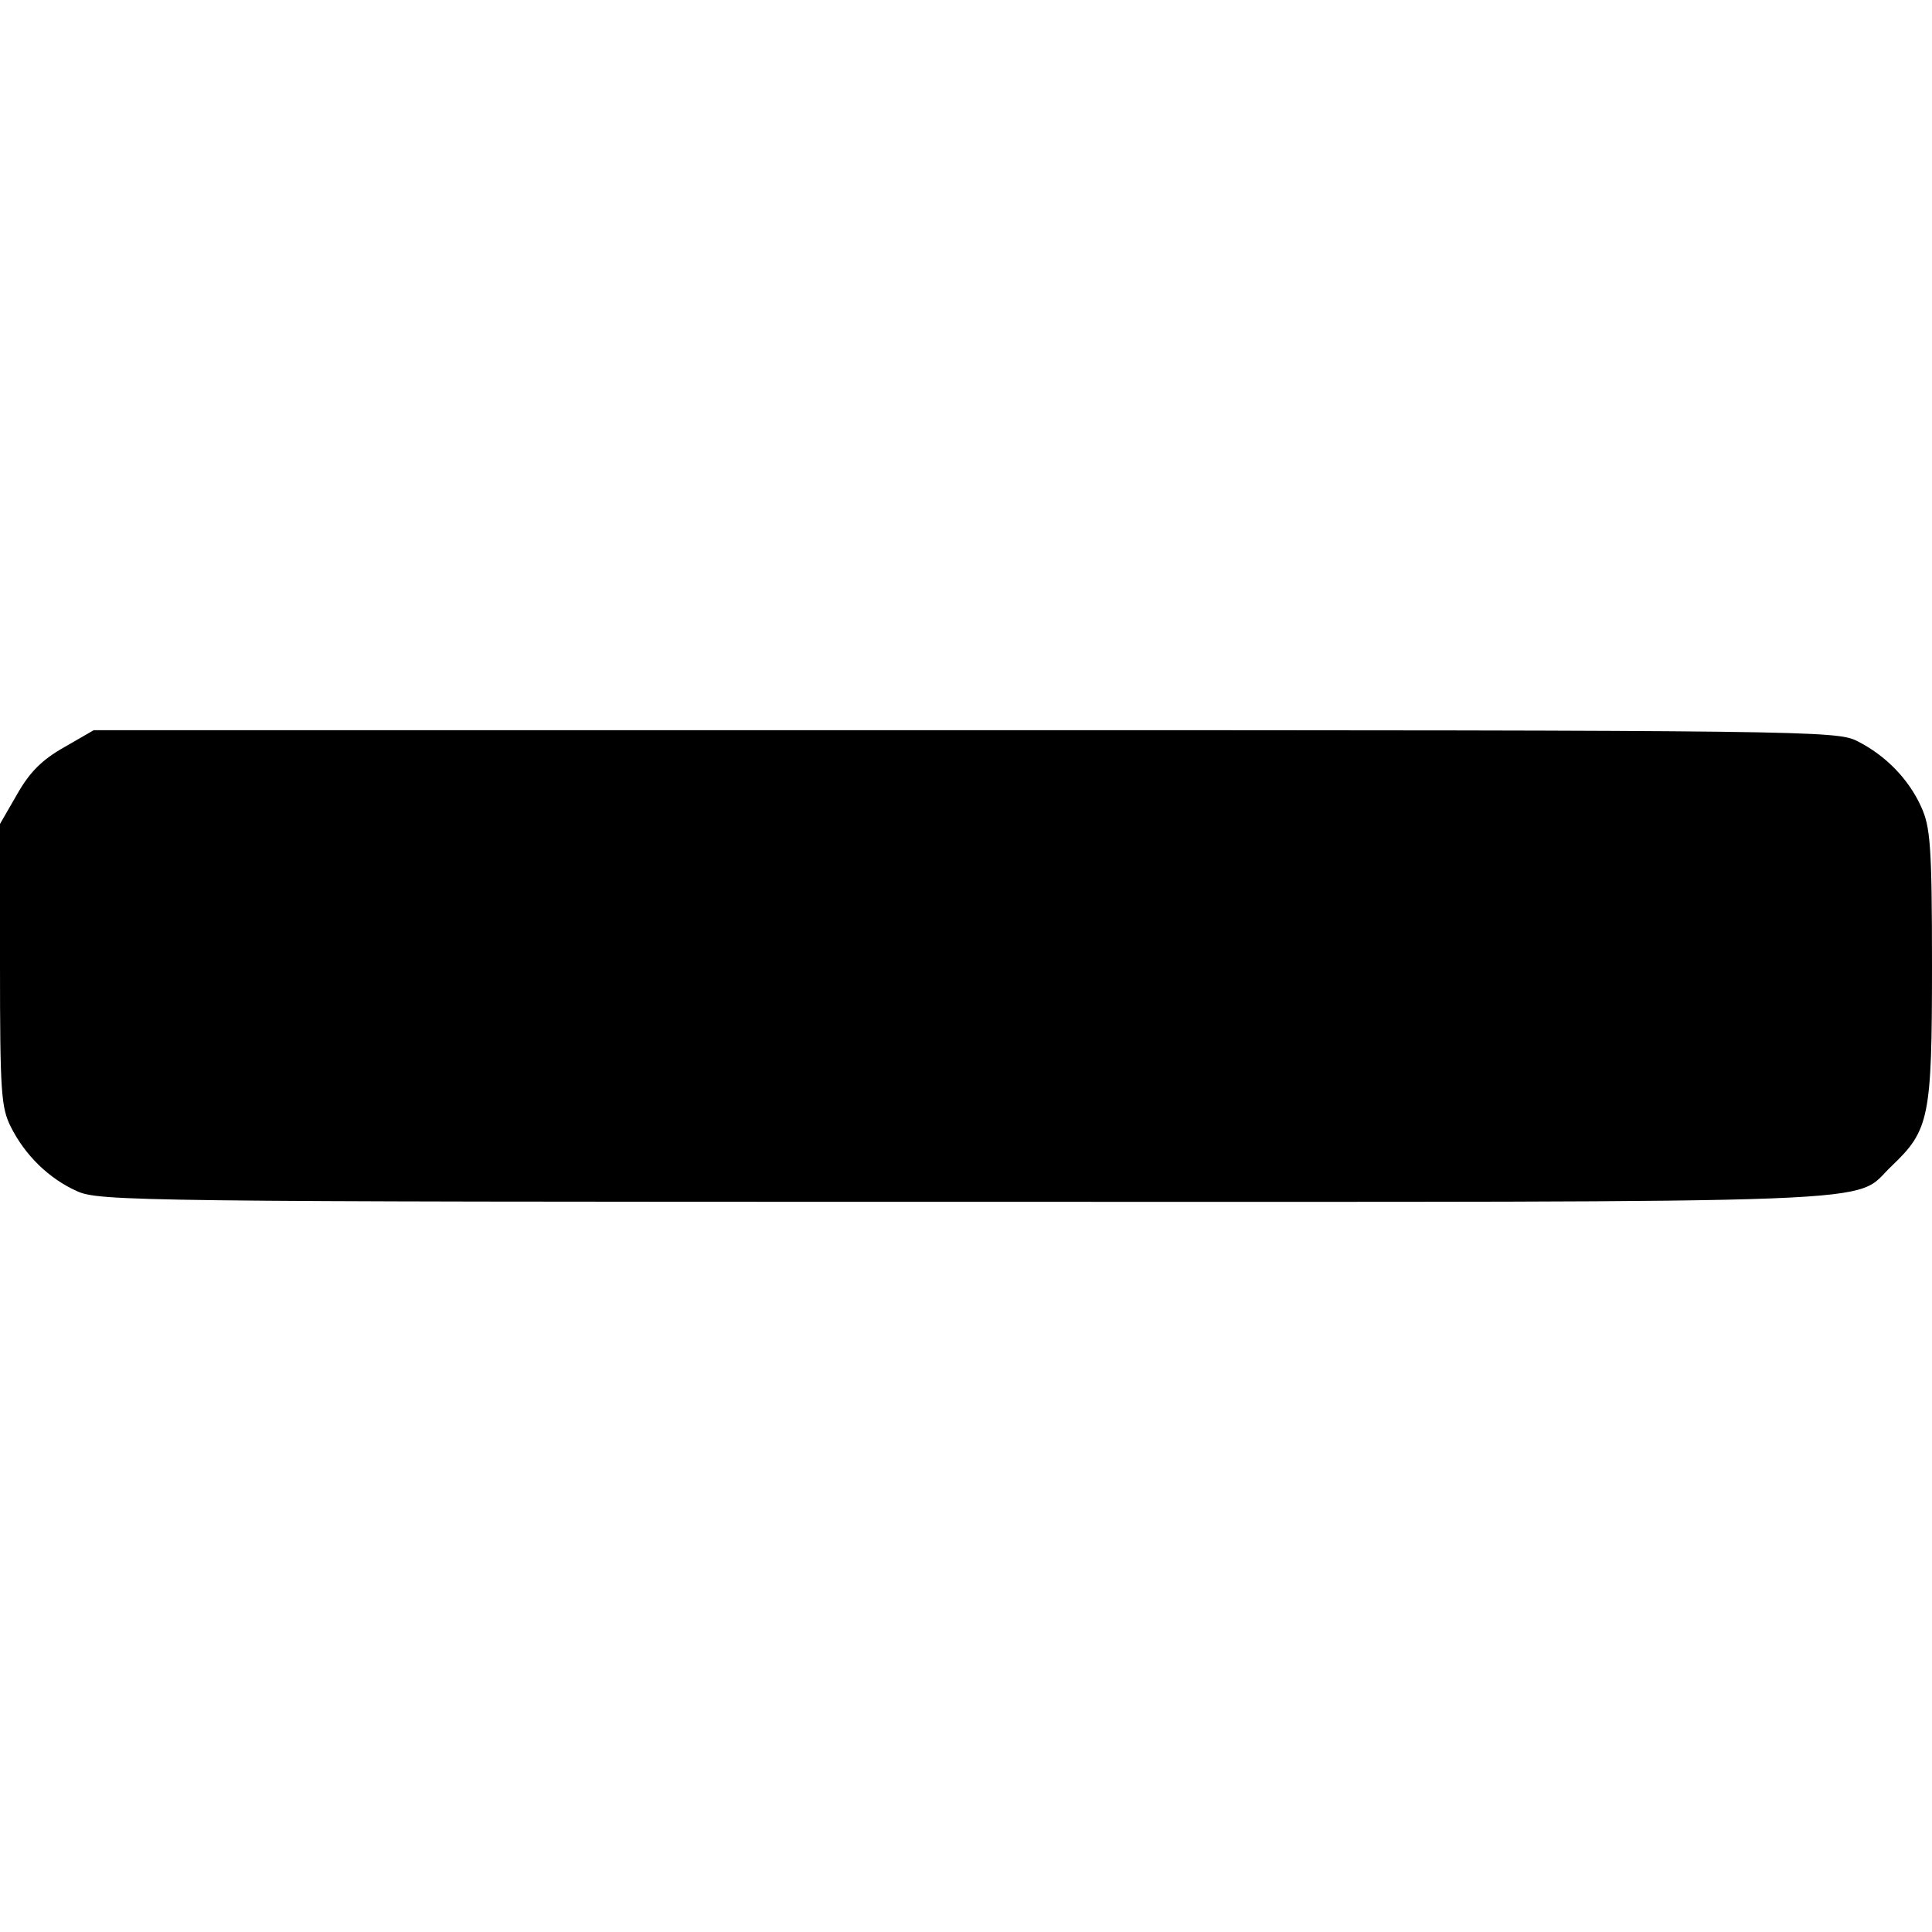 <?xml version="1.0" encoding="UTF-8" standalone="yes"?>
<svg version="1.0" xmlns="http://www.w3.org/2000/svg" width="100mm" height="100mm" viewBox="0 0 340 83" preserveAspectRatio="xMidYMid meet">
  <g transform="translate(0,83) scale(0.1,-0.1)" fill="#000000" stroke="none">
    <path d="M113 800 c-39 -22 -61 -44 -83 -83 l-30 -52 0 -248 c0 -224 2 -251
19 -285 25 -50 67 -91 116 -113 38 -18 107 -19 1563 -19 1681 0 1559 -5 1631
63 66 63 71 84 71 352 0 212 -3 245 -19 280 -22 49 -63 91 -113 116 -36 18
-84 19 -1570 19 l-1533 0 -52 -30z"/>
  </g>
</svg>